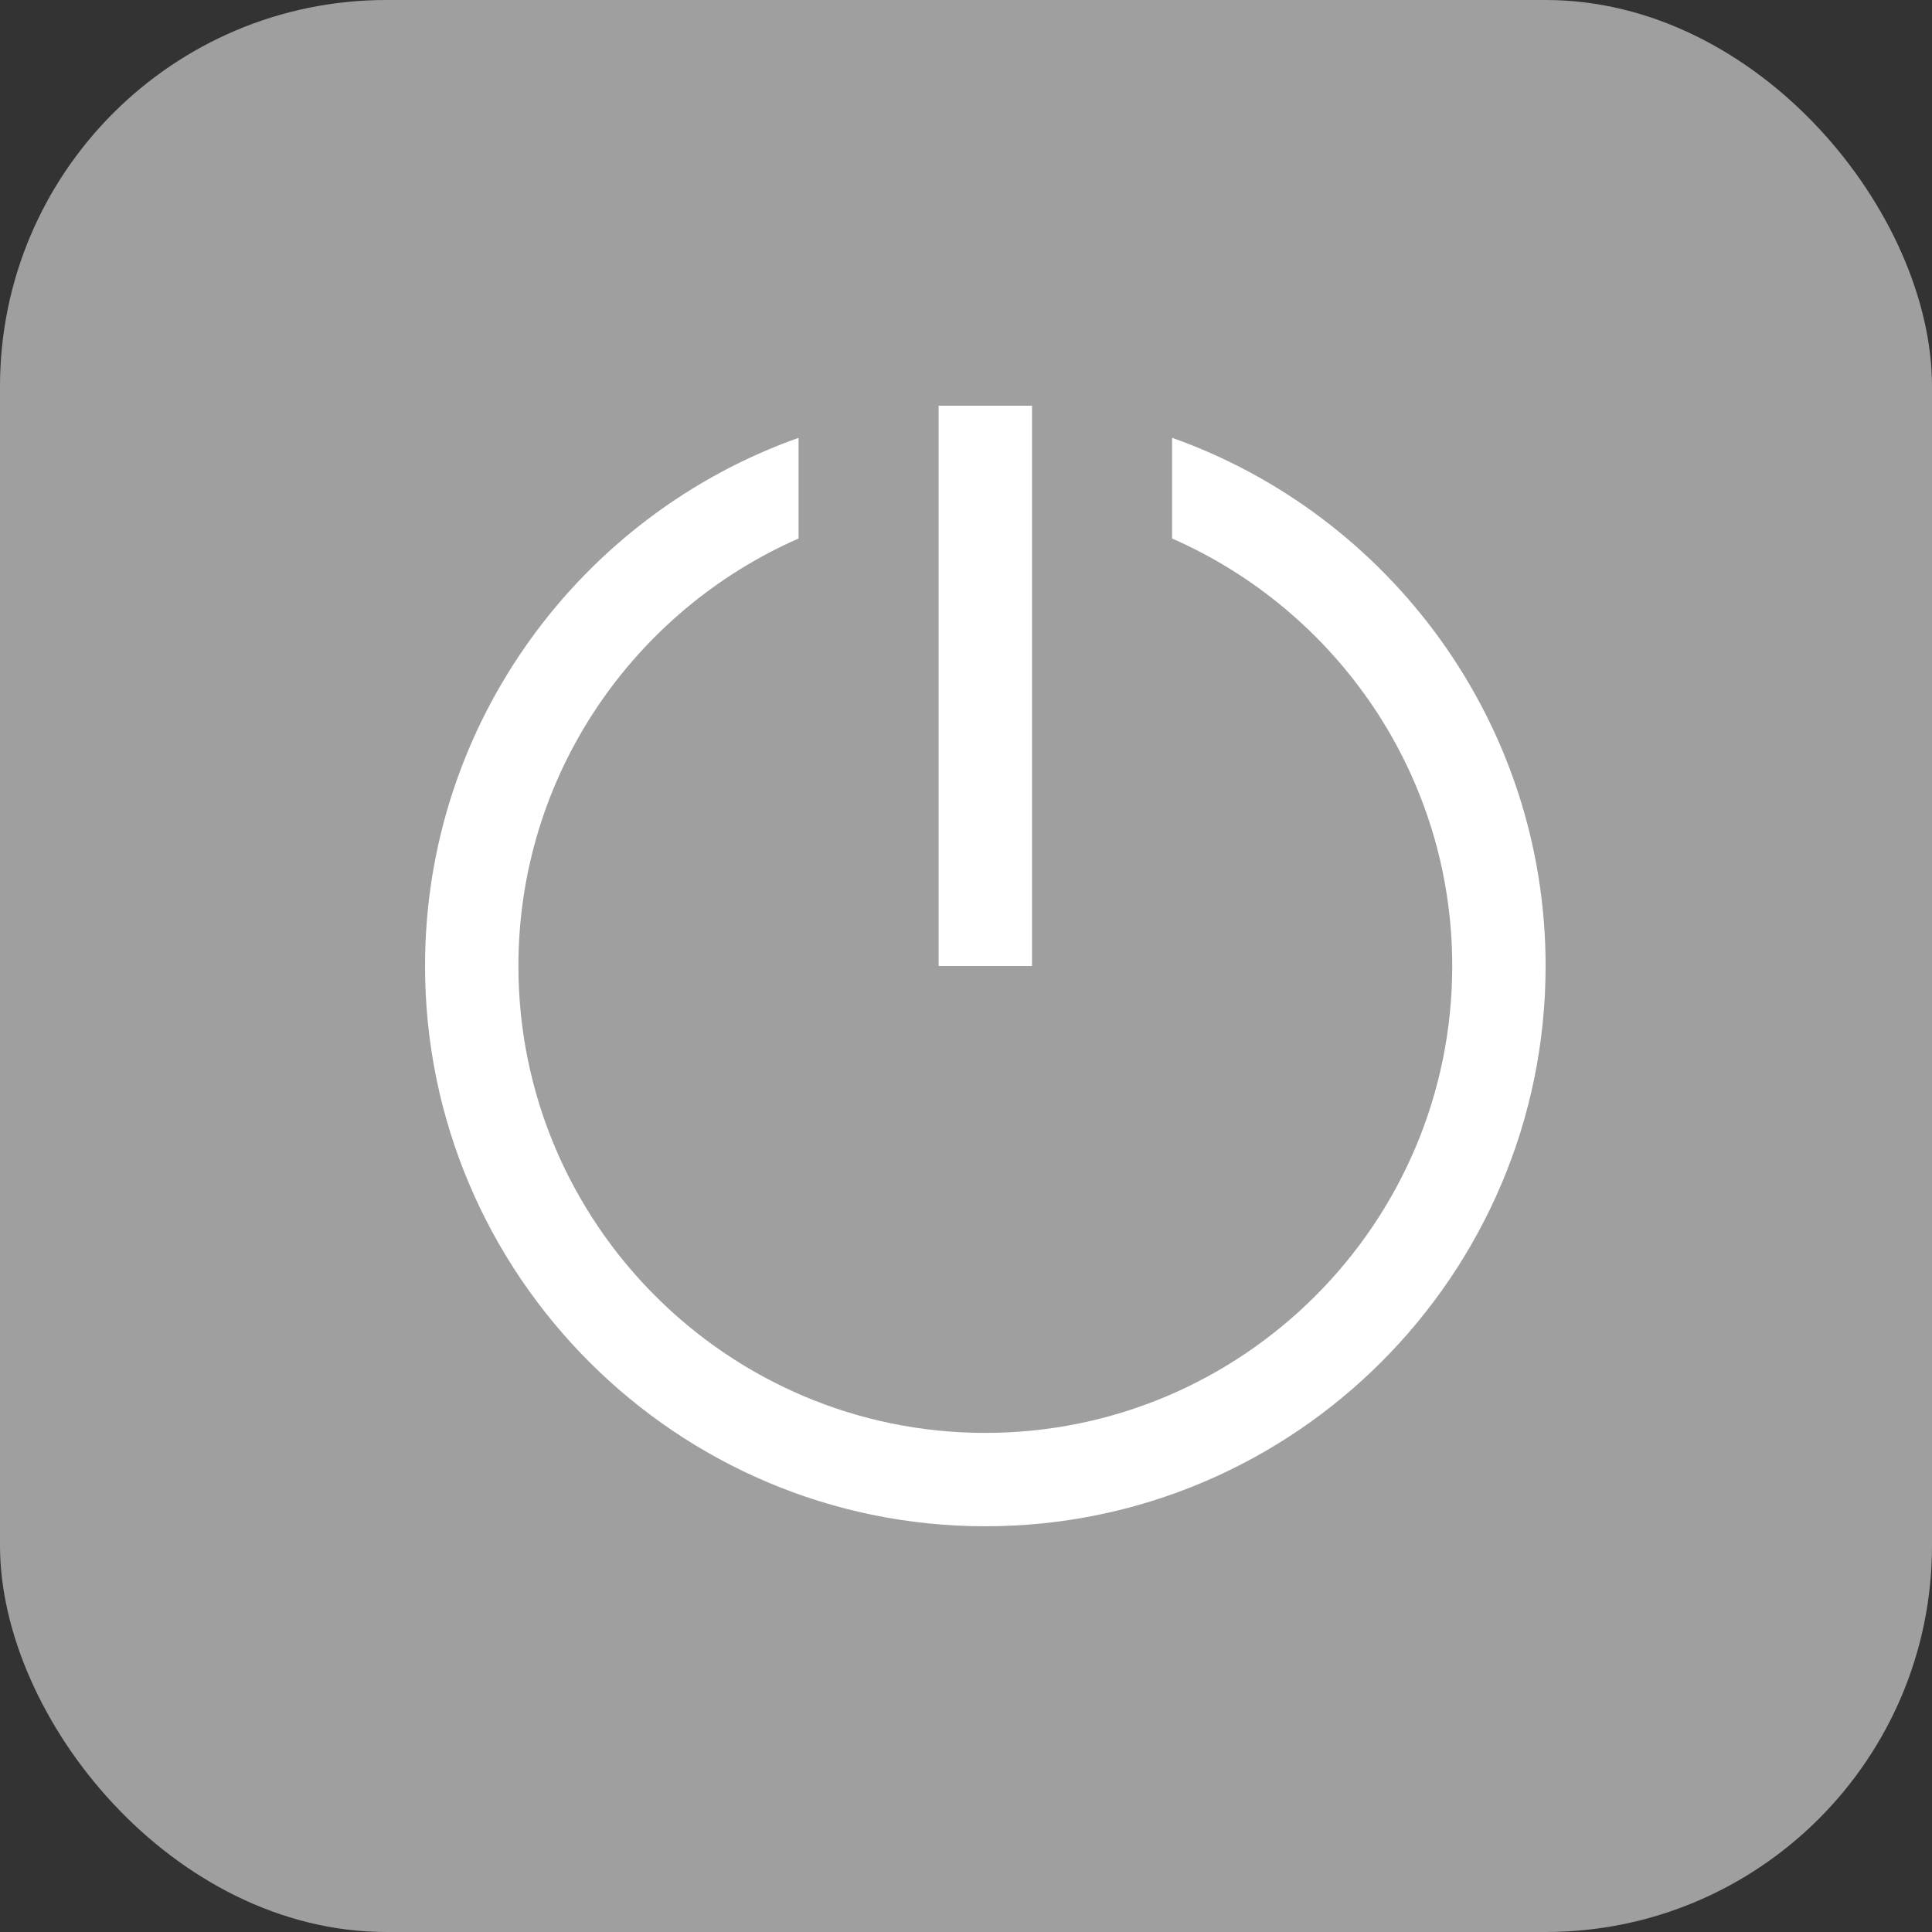 <svg width="100" height="100" viewBox="0 0 100 100" fill="none" xmlns="http://www.w3.org/2000/svg">
<rect x="0" y="0" width="100" height="100" fill="#333333" stroke="none"/>
<g clip-path="url(#clip0_252_19)">
<rect width="100" height="100" rx="20" fill="#9F9F9F"/>
<rect x="-2" y="8" width="3" height="3" rx="1.5" fill="#858585"/>
<path d="M48.583 21V50H53.417V21H48.583ZM41.333 22.663C30.086 26.65 22 37.404 22 50C22 65.991 35.009 79 51 79C66.991 79 80 65.991 80 50C80 37.402 71.914 26.65 60.667 22.66V27.873C69.188 31.609 75.167 40.116 75.167 50C75.167 63.325 64.326 74.167 51 74.167C37.675 74.167 26.833 63.325 26.833 50C26.833 40.116 32.812 31.609 41.333 27.873V22.663Z" fill="white"/>
</g>
<defs>
<clipPath id="clip0_252_19">
<rect width="100" height="100" rx="20" fill="white"/>
</clipPath>
</defs>
</svg>
